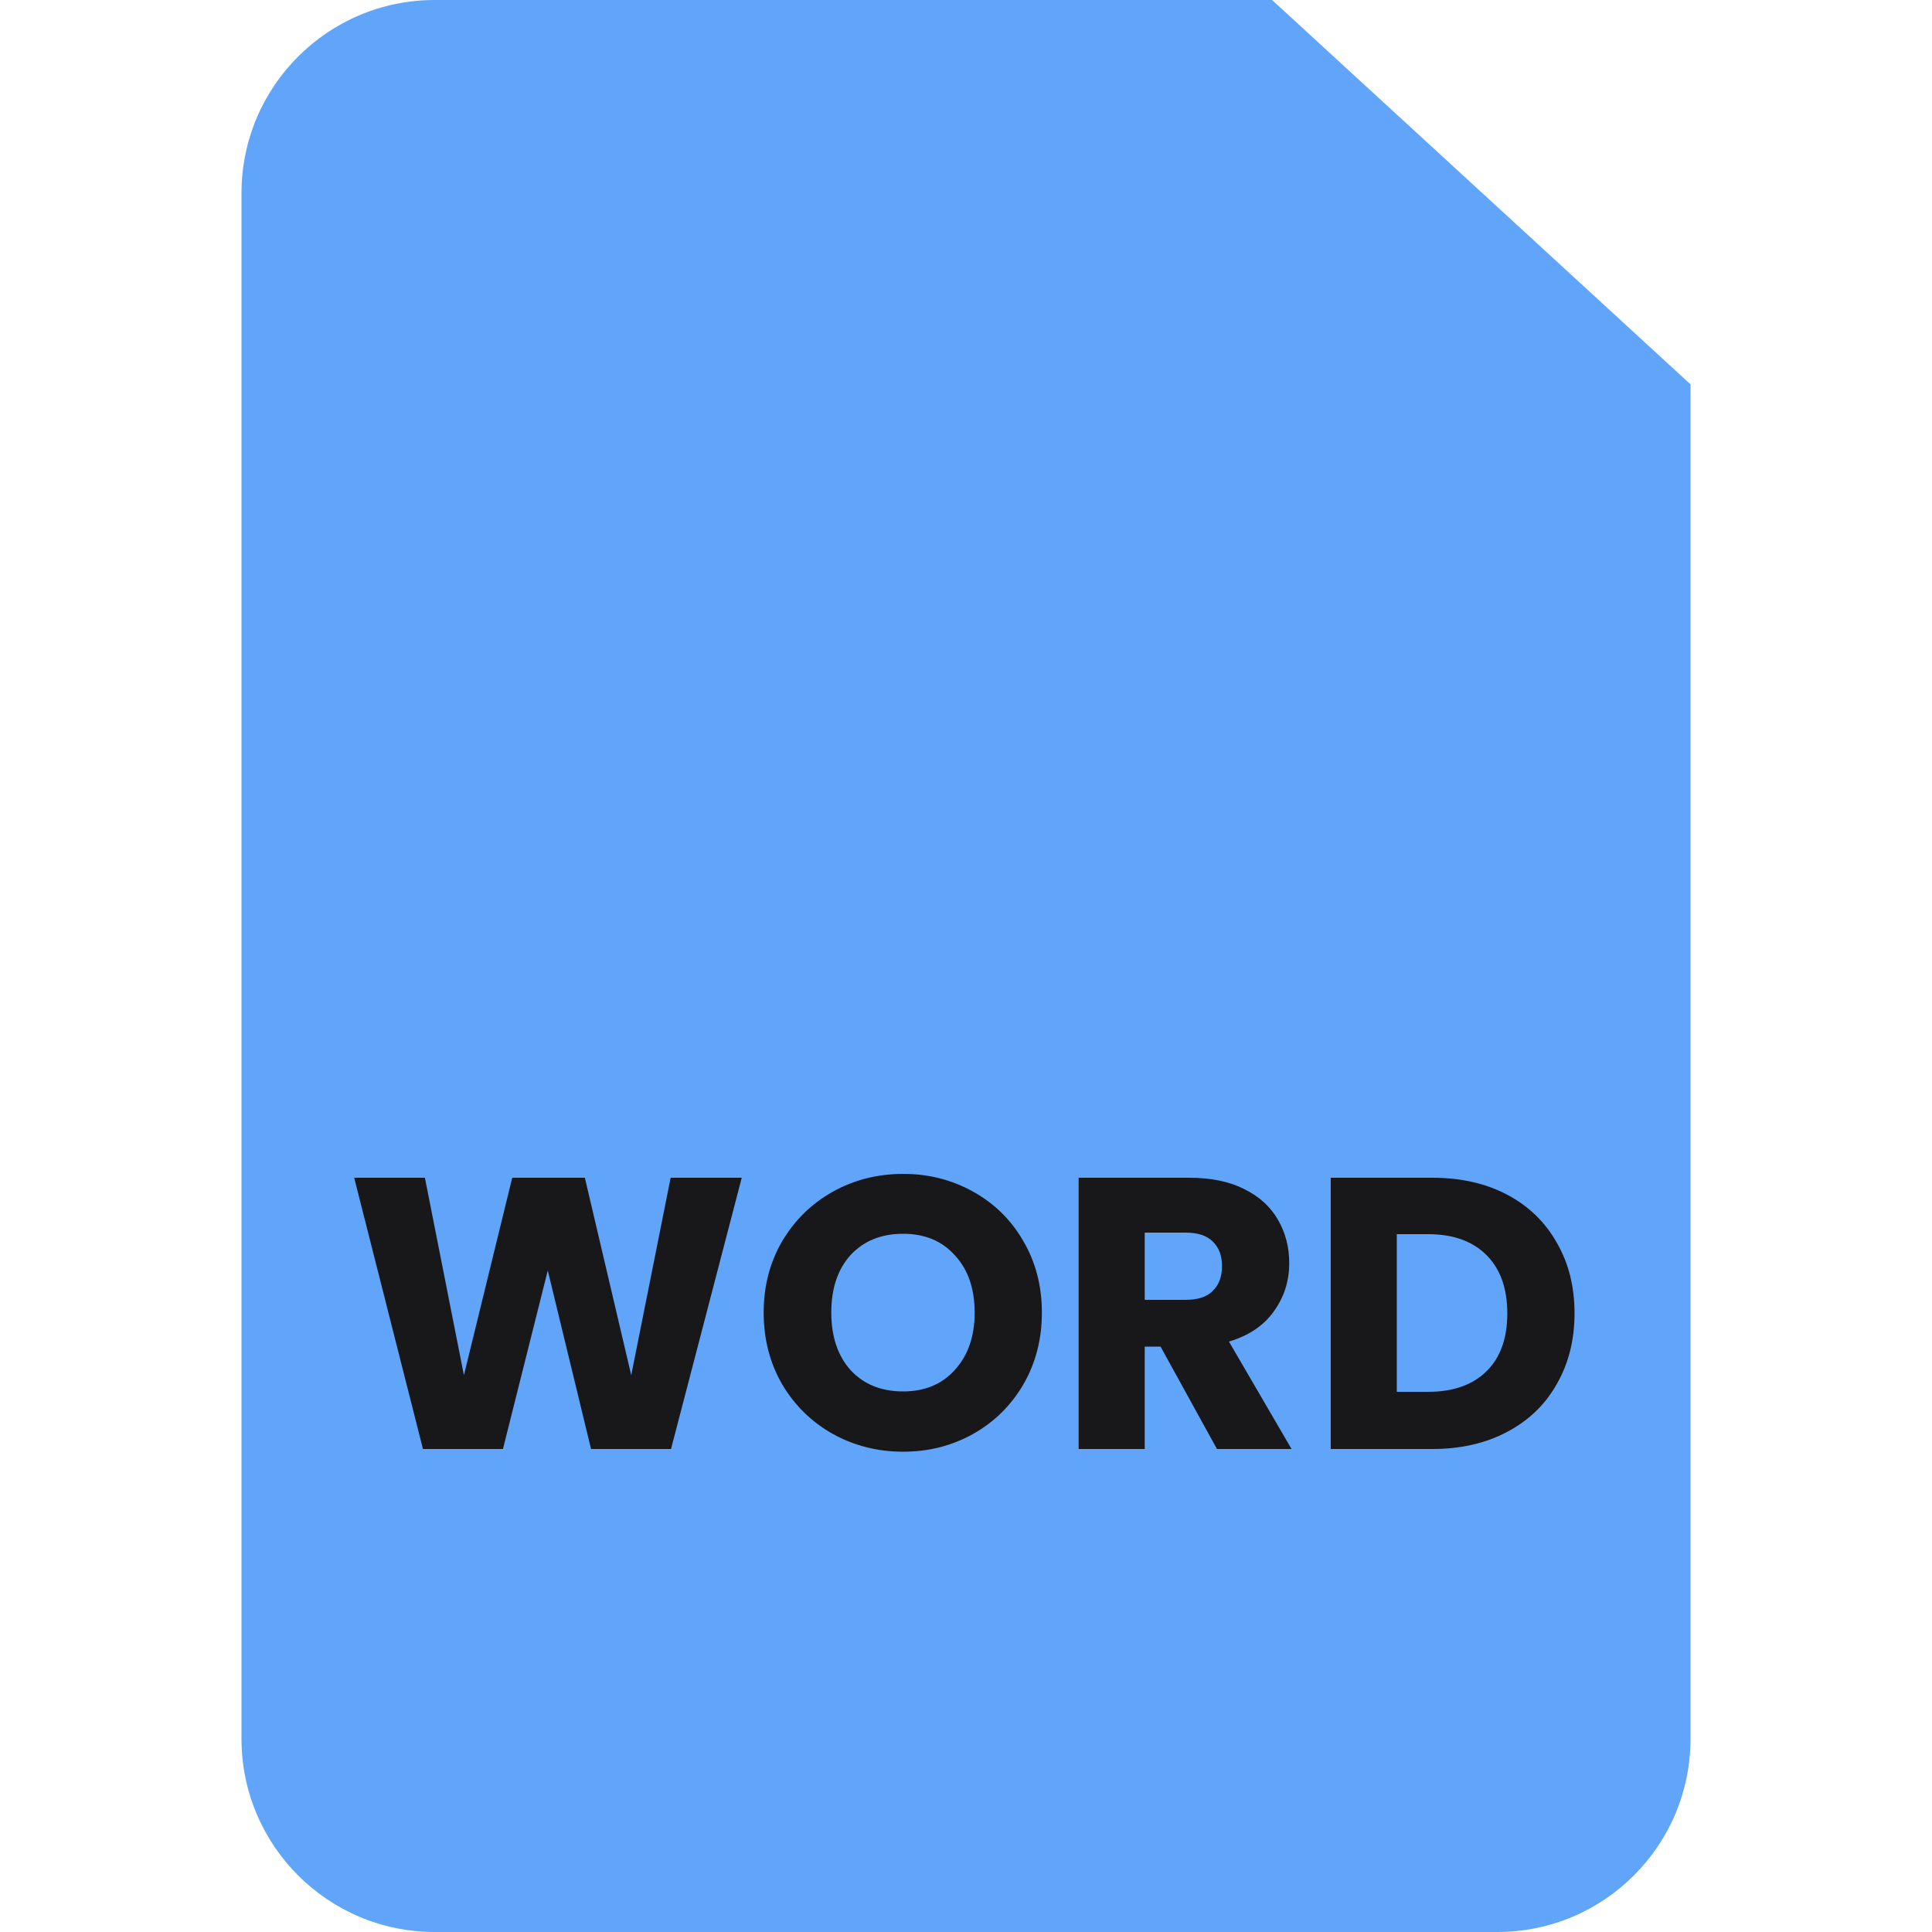 <svg width="40" height="40" viewBox="0 0 40 40" fill="none" xmlns="http://www.w3.org/2000/svg">
<g clip-path="url(#clip0_20_1455)">
<path d="M35 7.957V36C35 38.209 33.209 40 31 40H9C6.791 40 5 38.209 5 36V4C5 1.791 6.791 0 9 0H26.337L35 7.957Z" fill="#60A5FA"/>
<path d="M15.357 24.384L13.893 30H12.237L11.341 26.304L10.413 30H8.757L7.333 24.384H8.797L9.605 28.472L10.605 24.384H12.109L13.069 28.472L13.885 24.384H15.357ZM18.699 30.056C18.171 30.056 17.686 29.933 17.243 29.688C16.805 29.443 16.456 29.101 16.195 28.664C15.939 28.221 15.811 27.725 15.811 27.176C15.811 26.627 15.939 26.133 16.195 25.696C16.456 25.259 16.805 24.917 17.243 24.672C17.686 24.427 18.171 24.304 18.699 24.304C19.227 24.304 19.709 24.427 20.147 24.672C20.59 24.917 20.936 25.259 21.187 25.696C21.443 26.133 21.571 26.627 21.571 27.176C21.571 27.725 21.443 28.221 21.187 28.664C20.931 29.101 20.584 29.443 20.147 29.688C19.709 29.933 19.227 30.056 18.699 30.056ZM18.699 28.808C19.147 28.808 19.504 28.659 19.771 28.36C20.043 28.061 20.179 27.667 20.179 27.176C20.179 26.68 20.043 26.285 19.771 25.992C19.504 25.693 19.147 25.544 18.699 25.544C18.245 25.544 17.883 25.691 17.611 25.984C17.344 26.277 17.211 26.675 17.211 27.176C17.211 27.672 17.344 28.069 17.611 28.368C17.883 28.661 18.245 28.808 18.699 28.808ZM25.196 30L24.028 27.88H23.7V30H22.332V24.384H24.628C25.071 24.384 25.447 24.461 25.756 24.616C26.071 24.771 26.305 24.984 26.46 25.256C26.615 25.523 26.692 25.821 26.692 26.152C26.692 26.525 26.585 26.859 26.372 27.152C26.164 27.445 25.855 27.653 25.444 27.776L26.74 30H25.196ZM23.7 26.912H24.548C24.799 26.912 24.985 26.851 25.108 26.728C25.236 26.605 25.3 26.432 25.3 26.208C25.3 25.995 25.236 25.827 25.108 25.704C24.985 25.581 24.799 25.52 24.548 25.52H23.7V26.912ZM29.655 24.384C30.247 24.384 30.764 24.501 31.207 24.736C31.649 24.971 31.991 25.301 32.231 25.728C32.476 26.149 32.599 26.637 32.599 27.192C32.599 27.741 32.476 28.229 32.231 28.656C31.991 29.083 31.647 29.413 31.199 29.648C30.756 29.883 30.241 30 29.655 30H27.551V24.384H29.655ZM29.567 28.816C30.084 28.816 30.487 28.675 30.775 28.392C31.063 28.109 31.207 27.709 31.207 27.192C31.207 26.675 31.063 26.272 30.775 25.984C30.487 25.696 30.084 25.552 29.567 25.552H28.919V28.816H29.567Z" fill="#18181B"/>
<g filter="url(#filter0_d_20_1455)">
<path d="M35 7.957H27.337C26.784 7.957 26.337 7.509 26.337 6.957V0L35 7.957Z" fill="#60A5FA"/>
</g>
</g>
<defs>
<filter id="filter0_d_20_1455" x="23.337" y="-1" width="12.663" height="11.957" filterUnits="userSpaceOnUse" color-interpolation-filters="sRGB">
<feFlood flood-opacity="0" result="BackgroundImageFix"/>
<feColorMatrix in="SourceAlpha" type="matrix" values="0 0 0 0 0 0 0 0 0 0 0 0 0 0 0 0 0 0 127 0" result="hardAlpha"/>
<feOffset dx="-1" dy="1"/>
<feGaussianBlur stdDeviation="1"/>
<feComposite in2="hardAlpha" operator="out"/>
<feColorMatrix type="matrix" values="0 0 0 0 0 0 0 0 0 0 0 0 0 0 0 0 0 0 0.2 0"/>
<feBlend mode="normal" in2="BackgroundImageFix" result="effect1_dropShadow_20_1455"/>
<feBlend mode="normal" in="SourceGraphic" in2="effect1_dropShadow_20_1455" result="shape"/>
</filter>
<clipPath id="clip0_20_1455">
<rect width="40" height="40" fill="white"/>
</clipPath>
</defs>
</svg>
